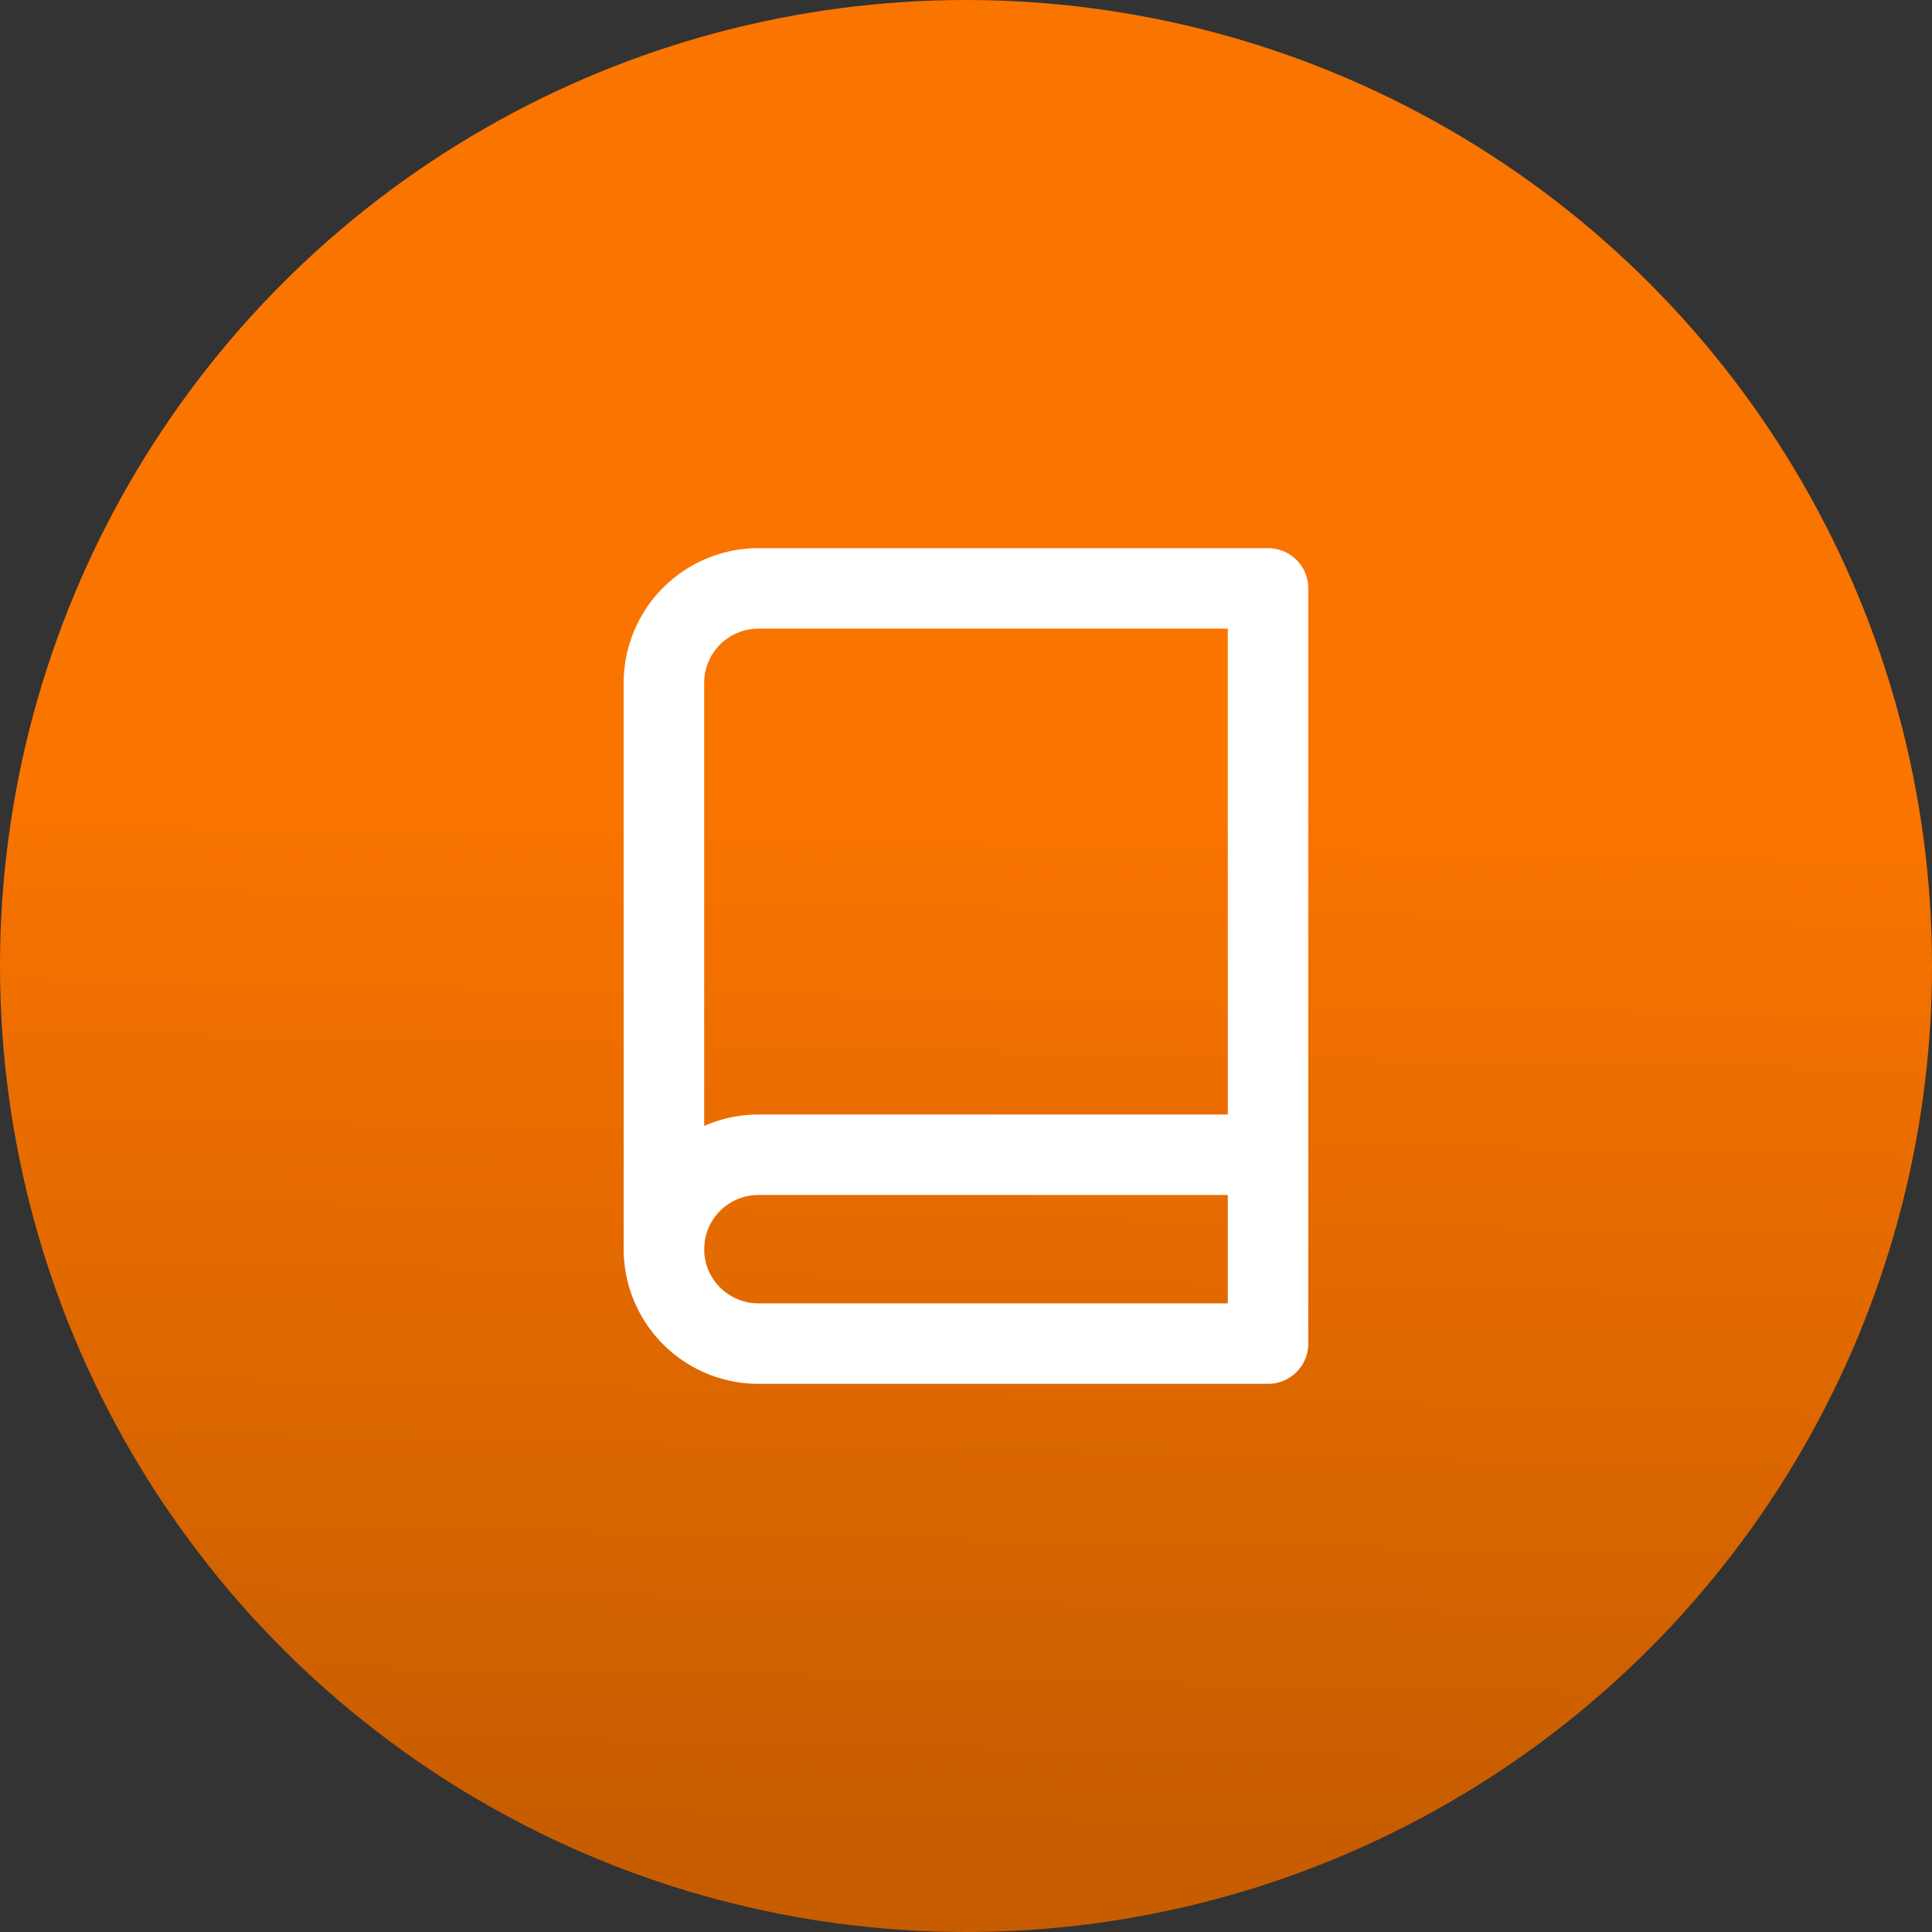 <svg xmlns="http://www.w3.org/2000/svg" xmlns:xlink="http://www.w3.org/1999/xlink" width="48" height="48" viewBox="0 0 48 48"><rect x="0" y="0" width="48" height="48" fill="#333333" stroke="none"/><defs><linearGradient id="a" x1="0.583" y1="0.414" x2="0.572" y2="0.949" gradientUnits="objectBoundingBox"><stop offset="0" stop-color="#fa7400"/><stop offset="1" stop-color="#c75d00"/></linearGradient></defs><g transform="translate(-104 -1861.383)"><circle cx="24" cy="24" r="24" transform="translate(104 1861.383)" fill="url(#a)"/><g transform="translate(114.495 1873.002)"><path d="M6,28.845a1,1,0,0,1-1-1A3.349,3.349,0,0,1,8.345,24.5H21.009a1,1,0,0,1,0,2H8.345A1.347,1.347,0,0,0,7,27.845,1,1,0,0,1,6,28.845Z" transform="translate(0 -8.429)" fill="#fff"/><path d="M8.345,2H21.009a1,1,0,0,1,1,1V21.762a1,1,0,0,1-1,1H8.345A3.349,3.349,0,0,1,5,19.417V5.345A3.349,3.349,0,0,1,8.345,2ZM20.009,4H8.345A1.347,1.347,0,0,0,7,5.345V19.417a1.347,1.347,0,0,0,1.345,1.345H20.009Z" fill="#fff"/></g></g></svg>